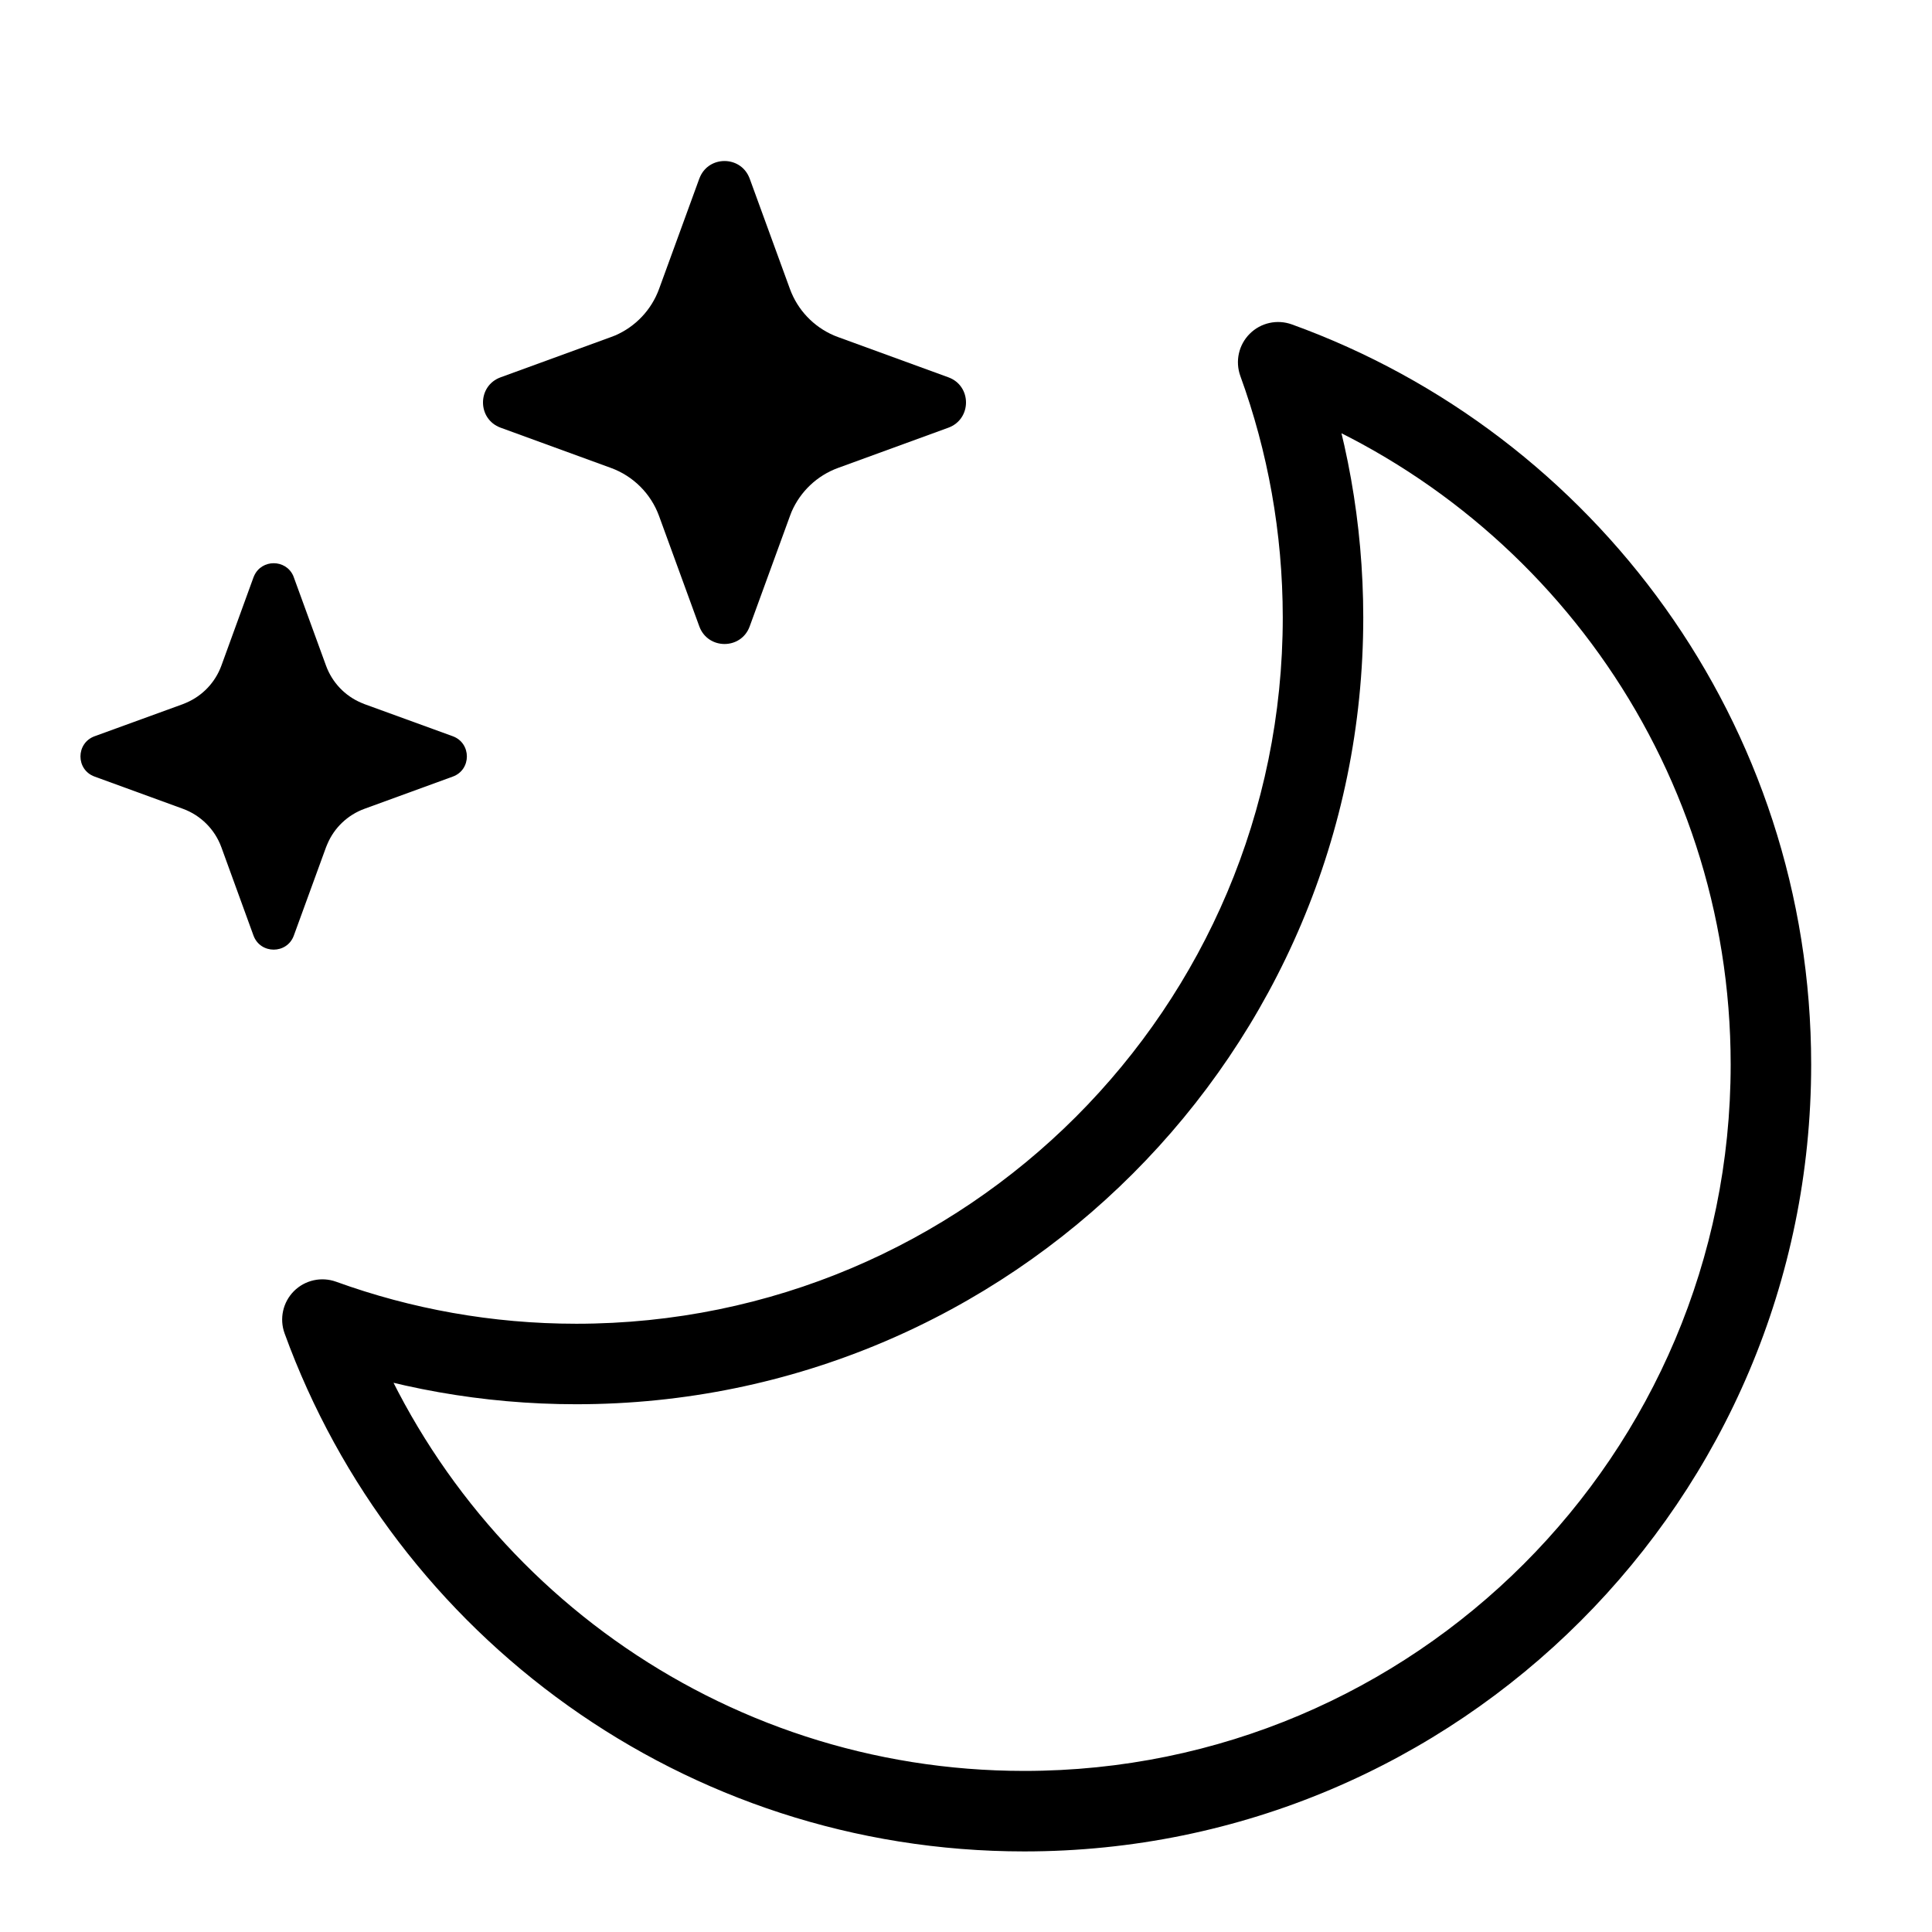 <svg width="24" height="24" viewBox="0 0 24 24" fill="none" xmlns="http://www.w3.org/2000/svg">
<path d="M15.878 4.5L16.048 4.03C15.865 3.964 15.661 4.009 15.524 4.147C15.387 4.284 15.342 4.488 15.408 4.671L15.878 4.5ZM21.999 13.224H22.499V13.224L21.999 13.224ZM12.724 22.499L12.724 22.999H12.724V22.499ZM4.005 16.393L4.175 15.922C3.992 15.856 3.788 15.902 3.651 16.039C3.514 16.177 3.469 16.381 3.535 16.563L4.005 16.393ZM7.159 16.944L7.159 17.444H7.159V16.944ZM16.435 7.669H16.935V7.669L16.435 7.669ZM15.878 4.5L15.708 4.97C19.086 6.192 21.499 9.426 21.499 13.224L21.999 13.224L22.499 13.224C22.499 8.991 19.809 5.39 16.048 4.03L15.878 4.5ZM21.999 13.224H21.499C21.499 18.07 17.57 21.999 12.724 21.999V22.499V22.999C18.122 22.999 22.499 18.622 22.499 13.224H21.999ZM12.724 22.499L12.724 21.999C8.931 21.999 5.7 19.593 4.475 16.222L4.005 16.393L3.535 16.563C4.899 20.317 8.497 22.999 12.724 22.999L12.724 22.499ZM4.005 16.393L3.835 16.863C4.873 17.238 5.992 17.444 7.159 17.444L7.159 16.944L7.159 16.444C6.111 16.444 5.106 16.259 4.175 15.922L4.005 16.393ZM7.159 16.944V17.444C12.558 17.444 16.935 13.068 16.935 7.669H16.435H15.935C15.935 12.516 12.006 16.444 7.159 16.444V16.944ZM16.435 7.669L16.935 7.669C16.934 6.496 16.727 5.372 16.348 4.329L15.878 4.5L15.408 4.671C15.748 5.606 15.934 6.615 15.935 7.669L16.435 7.669Z" fill="black"/>
<path fill-rule="evenodd" clip-rule="evenodd" d="M9.313 7.781C9.207 8.073 8.794 8.073 8.687 7.781L8.187 6.41C8.086 6.133 7.867 5.914 7.59 5.813L6.219 5.313C5.927 5.206 5.927 4.793 6.219 4.687L7.59 4.187L7.642 4.167C7.894 4.058 8.092 3.85 8.187 3.59L8.687 2.219L8.698 2.193C8.815 1.936 9.185 1.936 9.302 2.193L9.313 2.219L9.813 3.59C9.908 3.85 10.106 4.058 10.359 4.167L10.41 4.187L11.781 4.687C12.073 4.793 12.073 5.206 11.781 5.313L10.41 5.813C10.15 5.908 9.942 6.106 9.833 6.358L9.813 6.41L9.313 7.781Z" fill="black"/>
<path fill-rule="evenodd" clip-rule="evenodd" d="M3.65 11.622C3.565 11.855 3.235 11.855 3.149 11.622L2.75 10.525C2.669 10.303 2.494 10.128 2.272 10.047L1.175 9.647C0.941 9.562 0.941 9.232 1.175 9.146L2.272 8.747L2.313 8.73C2.515 8.644 2.674 8.477 2.75 8.269L3.149 7.172L3.158 7.151C3.252 6.945 3.548 6.945 3.642 7.151L3.65 7.172L4.05 8.269C4.126 8.477 4.284 8.644 4.487 8.73L4.528 8.747L5.625 9.146C5.858 9.232 5.858 9.562 5.625 9.647L4.528 10.047C4.32 10.123 4.153 10.281 4.067 10.484L4.05 10.525L3.65 11.622Z" fill="black"/>
</svg>
